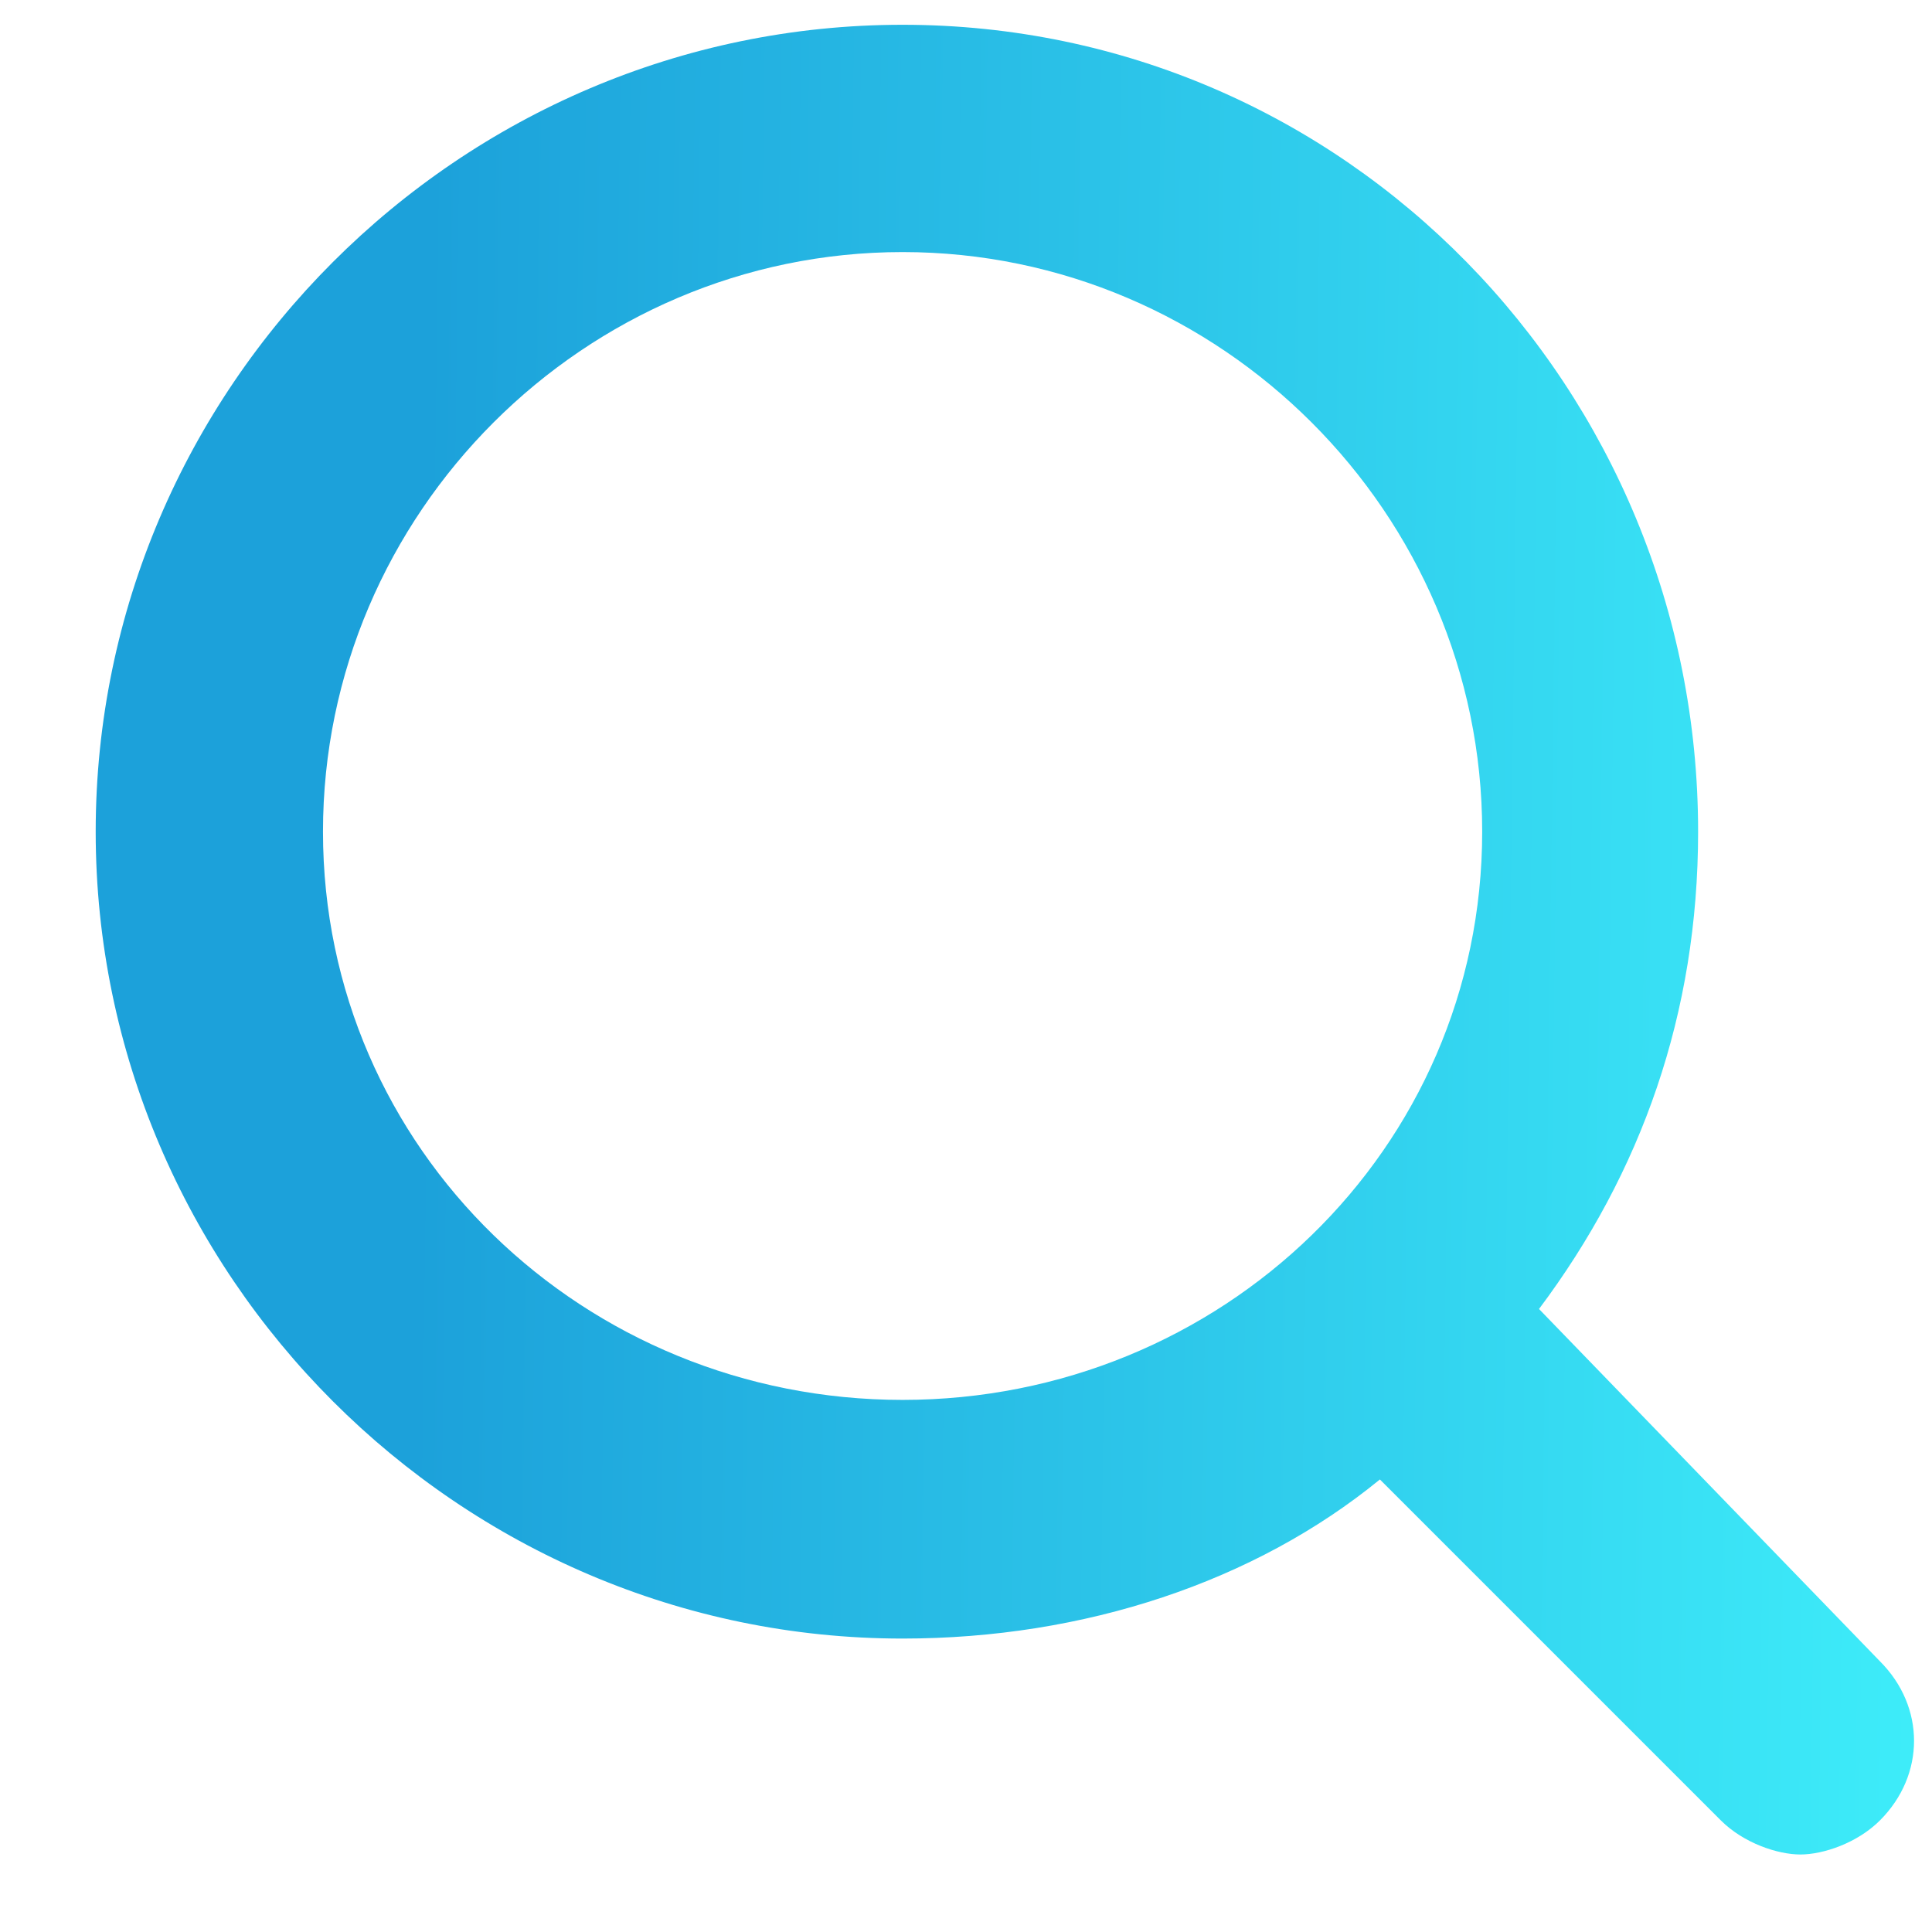 <?xml version="1.0" encoding="UTF-8"?> <svg xmlns="http://www.w3.org/2000/svg" width="17" height="17" viewBox="0 0 17 17" fill="none"> <path d="M13.542 11.518C14.442 10.318 14.942 8.918 14.942 7.318C14.942 3.418 11.842 0.218 7.942 0.218C4.042 0.218 0.842 3.418 0.842 7.318C0.842 11.218 4.042 14.418 7.942 14.418C9.542 14.418 11.042 13.918 12.142 13.018L15.142 16.018C15.342 16.218 15.642 16.318 15.842 16.318C16.042 16.318 16.342 16.218 16.542 16.018C16.942 15.618 16.942 15.018 16.542 14.618L13.542 11.518ZM7.942 12.318C5.142 12.318 2.842 10.118 2.842 7.318C2.842 4.518 5.142 2.218 7.942 2.218C10.742 2.218 13.042 4.518 13.042 7.318C13.042 10.118 10.742 12.318 7.942 12.318Z" fill="url(#paint0_linear_549_122)"></path> <defs> <linearGradient id="paint0_linear_549_122" x1="3.786" y1="0.367" x2="19.473" y2="0.571" gradientUnits="userSpaceOnUse"> <stop stop-color="#1CA1DA"></stop> <stop offset="1" stop-color="#44FAFF"></stop> </linearGradient> </defs> </svg> 